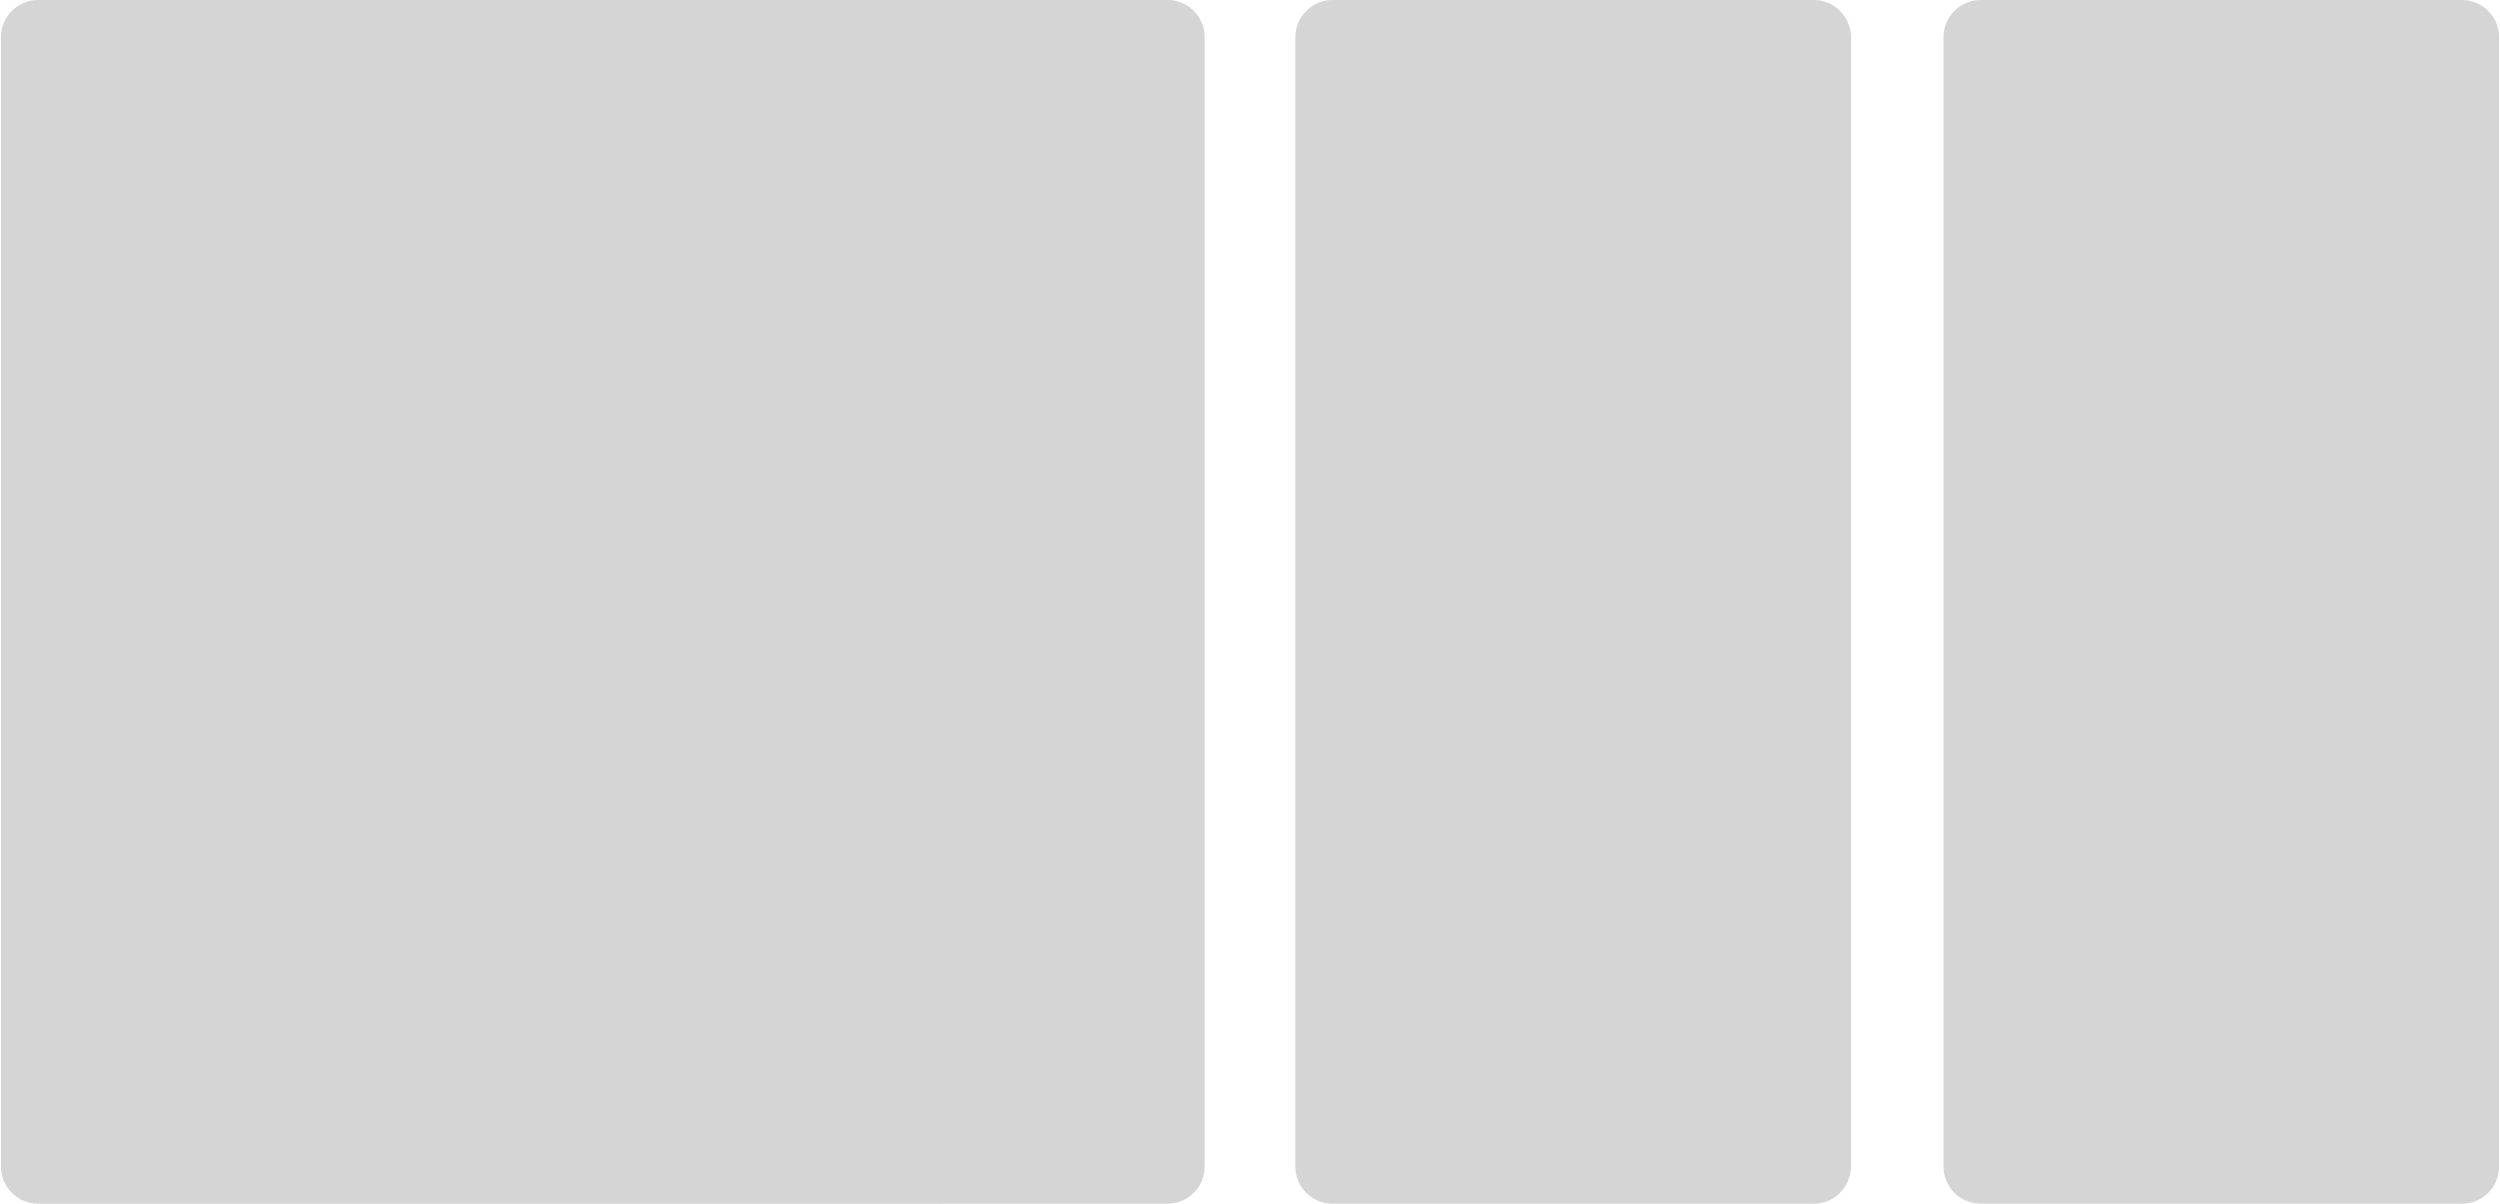 <?xml version="1.0" encoding="utf-8"?>
<!-- Generator: Adobe Illustrator 18.0.0, SVG Export Plug-In . SVG Version: 6.00 Build 0)  -->
<!DOCTYPE svg PUBLIC "-//W3C//DTD SVG 1.1//EN" "http://www.w3.org/Graphics/SVG/1.1/DTD/svg11.dtd">
<svg version="1.1" id="Layer_1" xmlns="http://www.w3.org/2000/svg" xmlns:xlink="http://www.w3.org/1999/xlink" x="0px" y="0px"
	 width="270px" height="130px" viewBox="0 0 270 130" style="enable-background:new 0 0 270 130;" xml:space="preserve">
<style type="text/css">
	.st0{fill:#D5D5D5;}
</style>
<g>
	<path class="st0" d="M213.9,0h52c2.2,0,4,1.8,4,4v122c0,2.2-1.8,4-4,4h-52c-2.2,0-4-1.8-4-4V4C209.9,1.8,211.7,0,213.9,0z"/>
	<path class="st0" d="M143.9,0h52c2.2,0,4,1.8,4,4v122c0,2.2-1.8,4-4,4h-52c-2.2,0-4-1.8-4-4V4C139.9,1.8,141.7,0,143.9,0z"/>
	<path class="st0" d="M4.1,0h122c2.2,0,4,1.8,4,4v122c0,2.2-1.8,4-4,4H4.1c-2.2,0-4-1.8-4-4V4C0.1,1.8,1.9,0,4.1,0z"/>
</g>
</svg>
